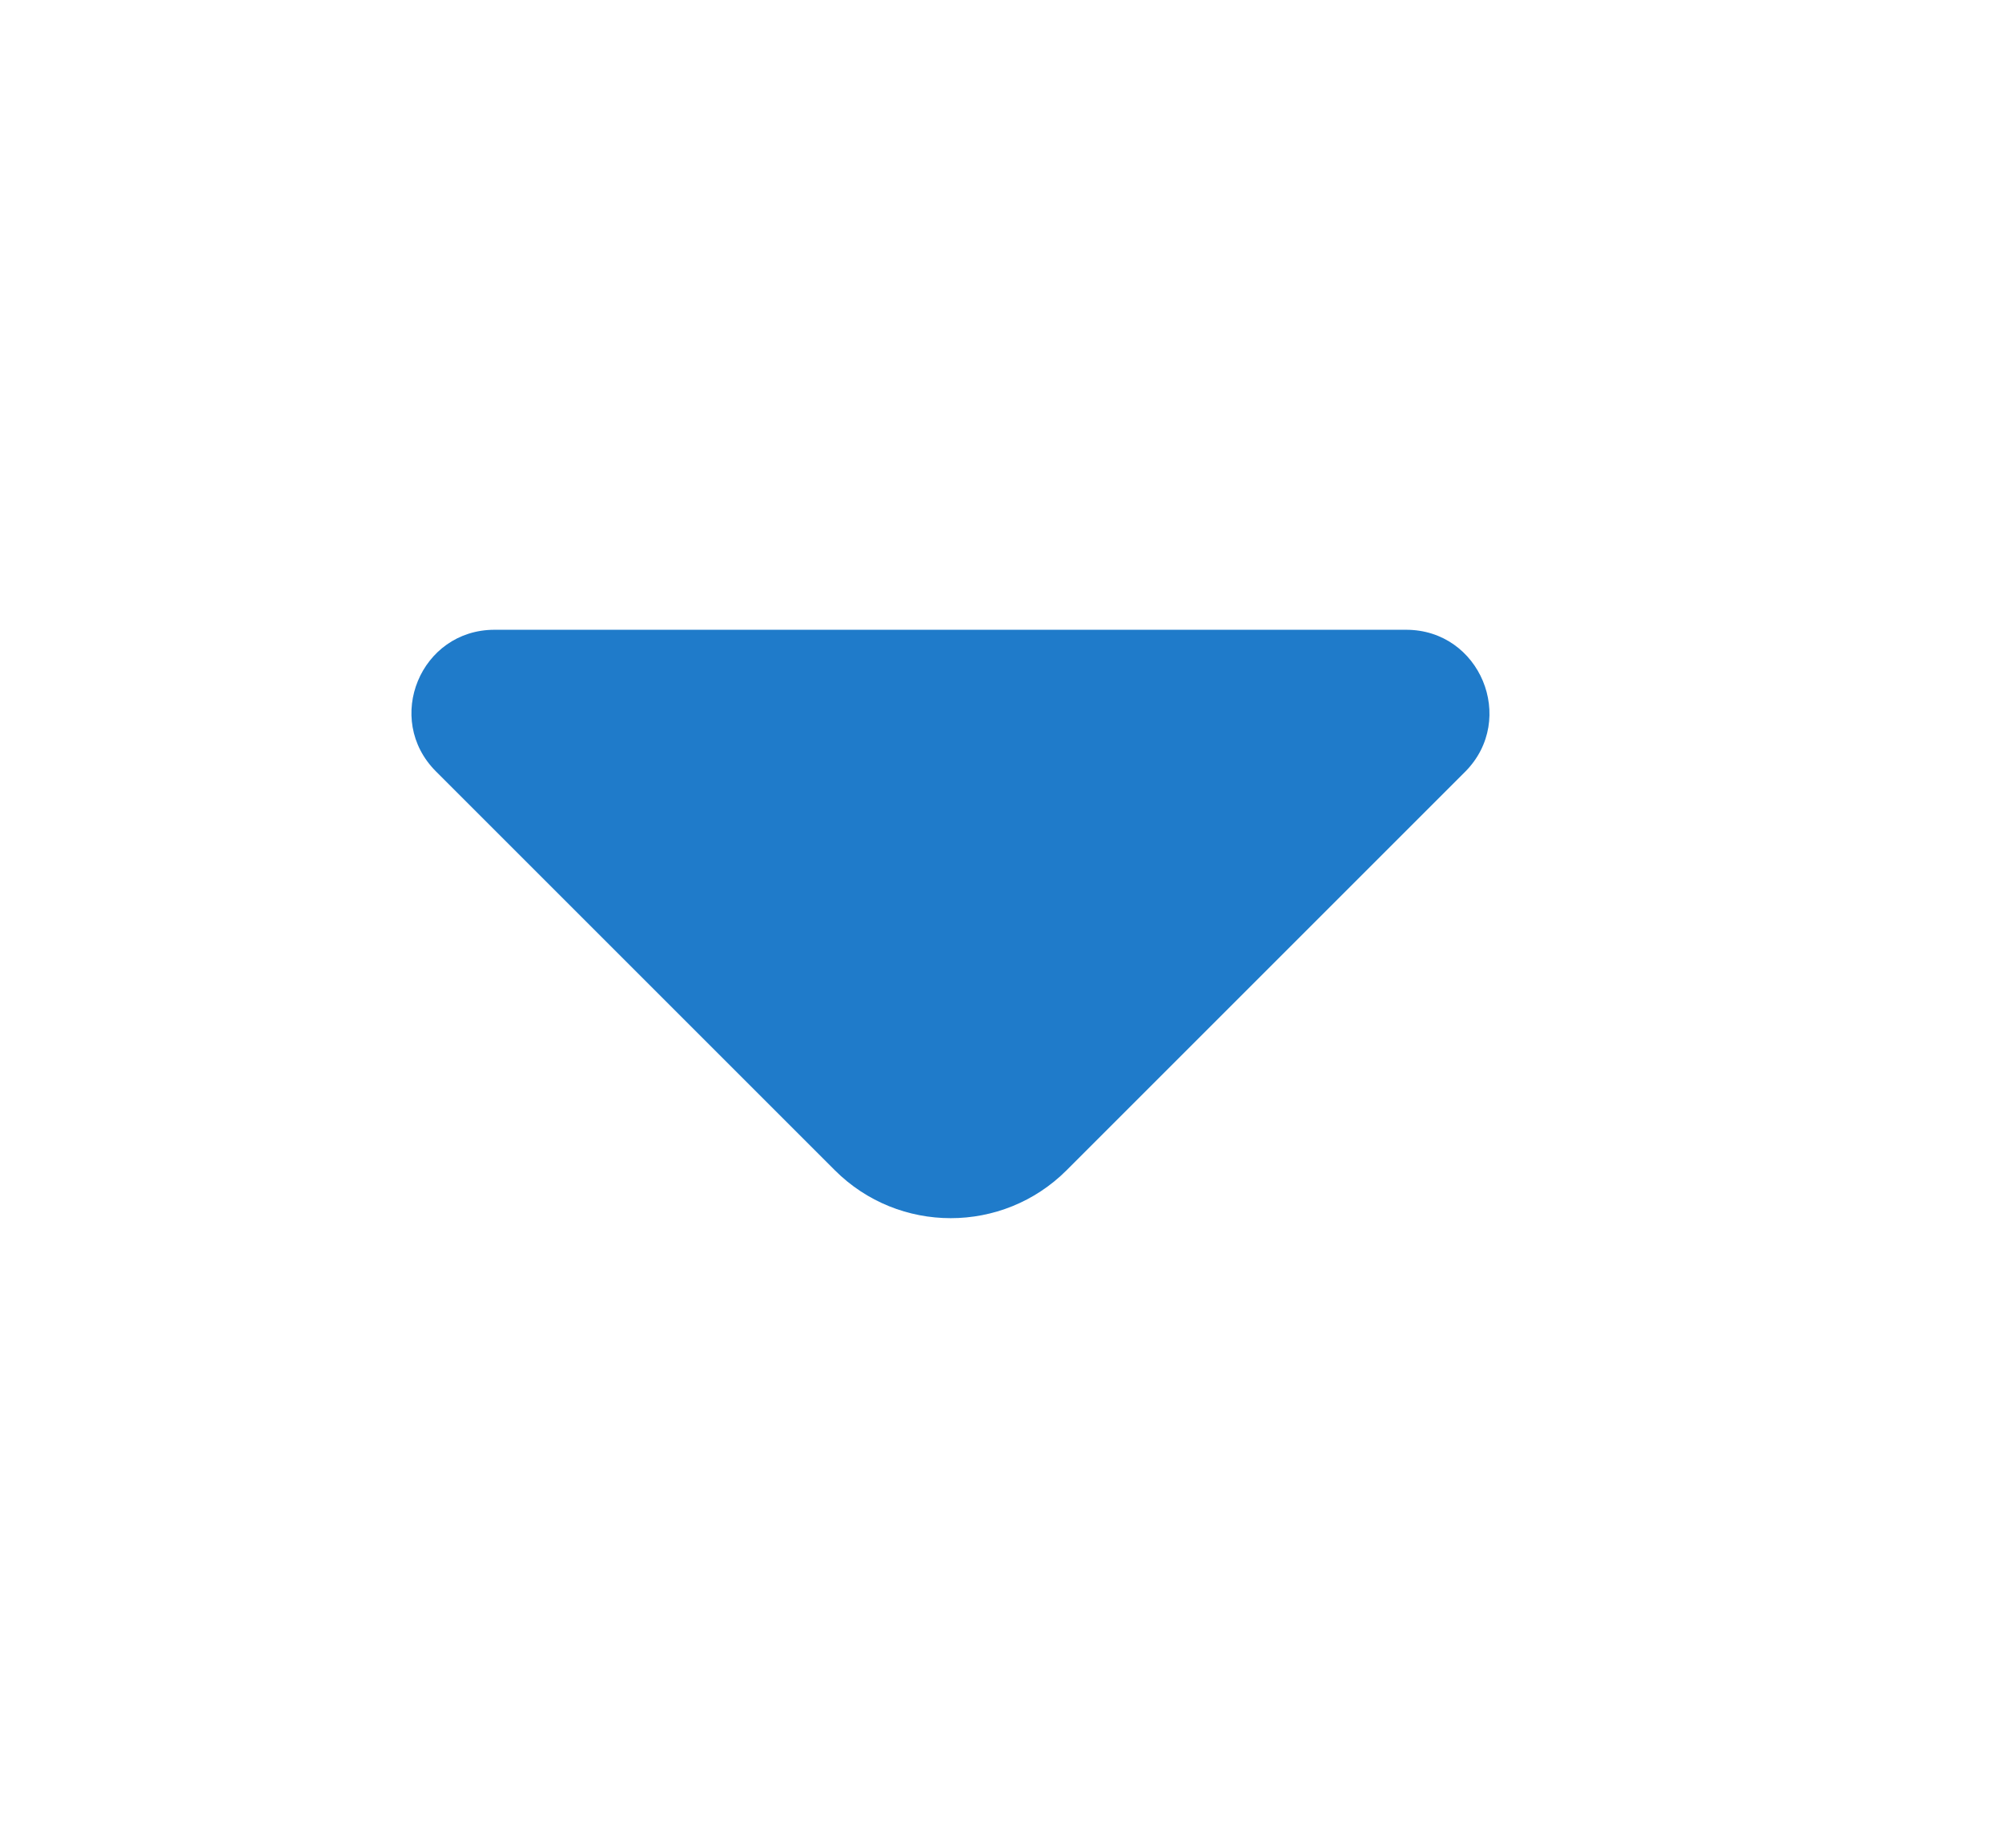 <svg width="13" height="12" viewBox="0 0 13 12" fill="none" xmlns="http://www.w3.org/2000/svg">
<path d="M9.131 4.09H6.016H3.211C2.731 4.09 2.491 4.67 2.831 5.01L5.421 7.6C5.836 8.015 6.511 8.015 6.926 7.6L7.911 6.615L9.516 5.01C9.851 4.67 9.611 4.09 9.131 4.09Z" fill="#1F7BCA"/>
</svg>
